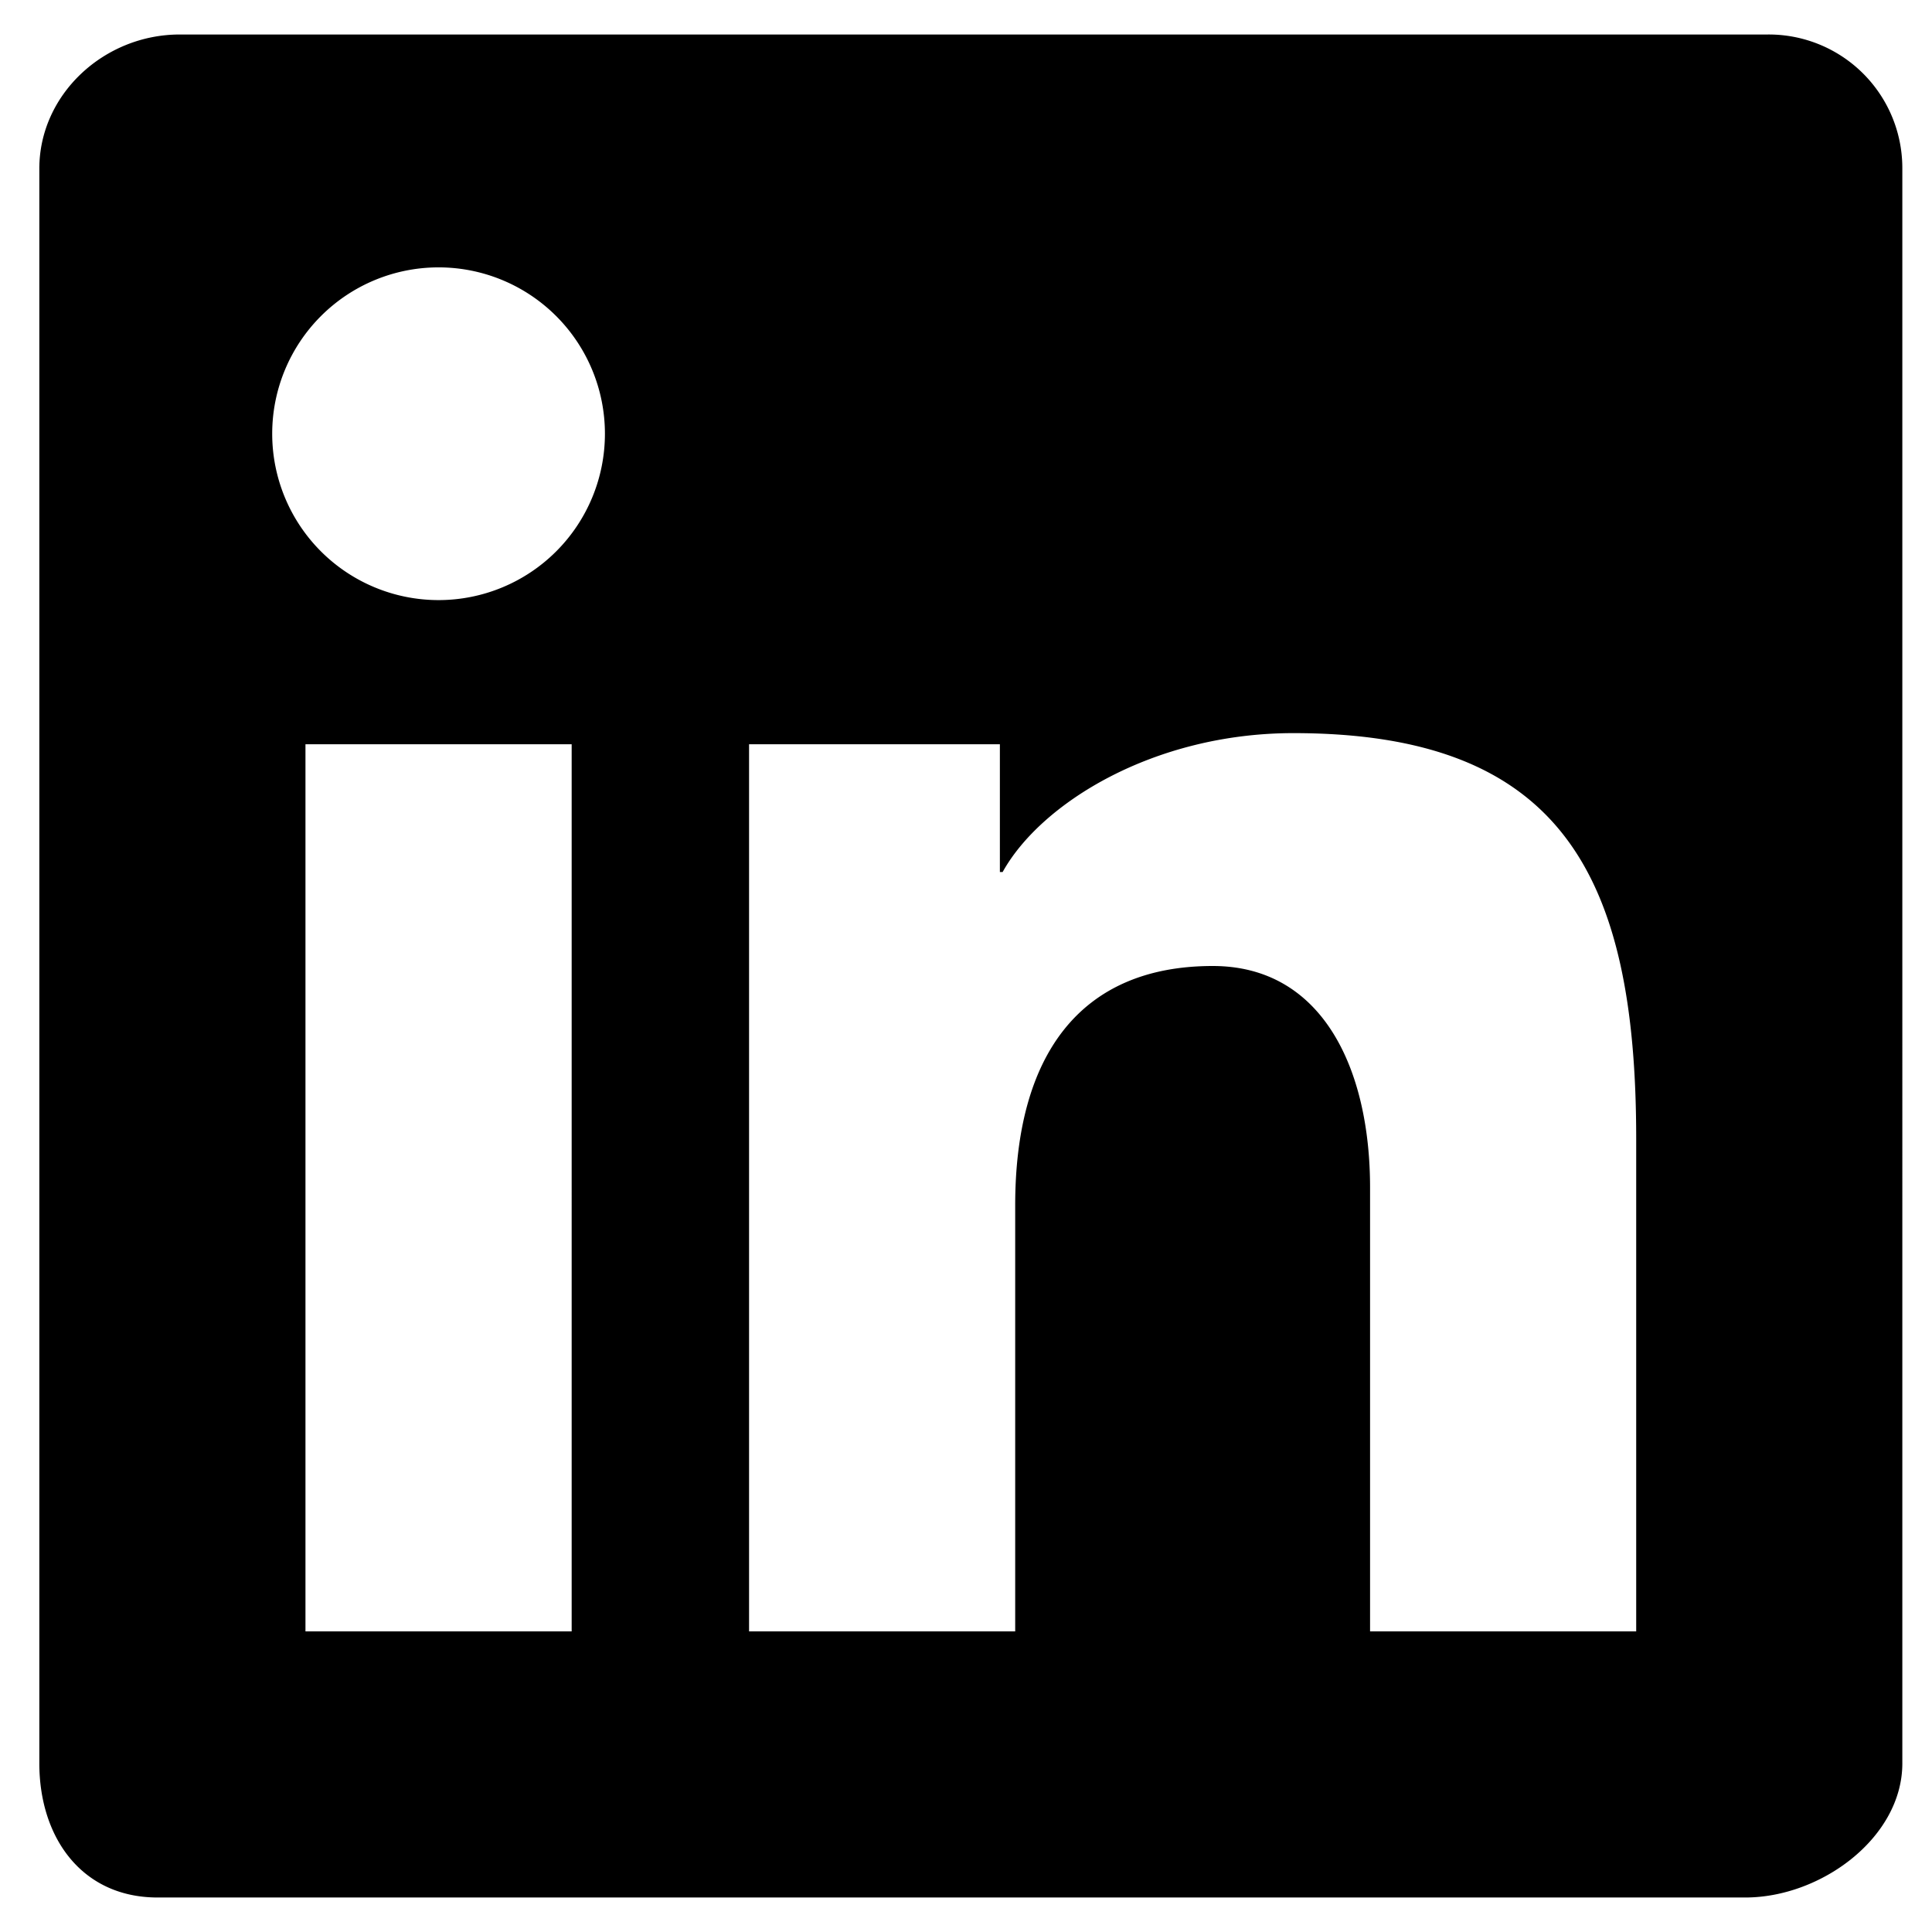 <svg xmlns="http://www.w3.org/2000/svg" width="28" height="28" fill="none" viewBox="0 0 28 28">
  <path fill="#000" fill-rule="evenodd" d="M25.615.5H2.605C1.506.5.57 1.37.57 2.443v23.113c0 1.074.614 1.944 1.714 1.944h23.01c1.101 0 2.276-.87 2.276-1.944V2.443A1.936 1.936 0 0 0 25.615.5ZM10.856 10.786h3.635v1.852h.04c.554-.999 2.19-2.013 4.214-2.013 3.884 0 4.968 2.062 4.968 5.882v7.136h-3.857V17.21c0-1.71-.683-3.21-2.28-3.21-1.938 0-2.863 1.313-2.863 3.468v6.175h-3.857V10.786ZM4.427 23.643h3.858V10.786H4.427v12.857Zm4.34-17.357a2.41 2.41 0 1 1-4.822 0 2.41 2.41 0 1 1 4.822 0Z" clip-rule="evenodd"/>
</svg>

